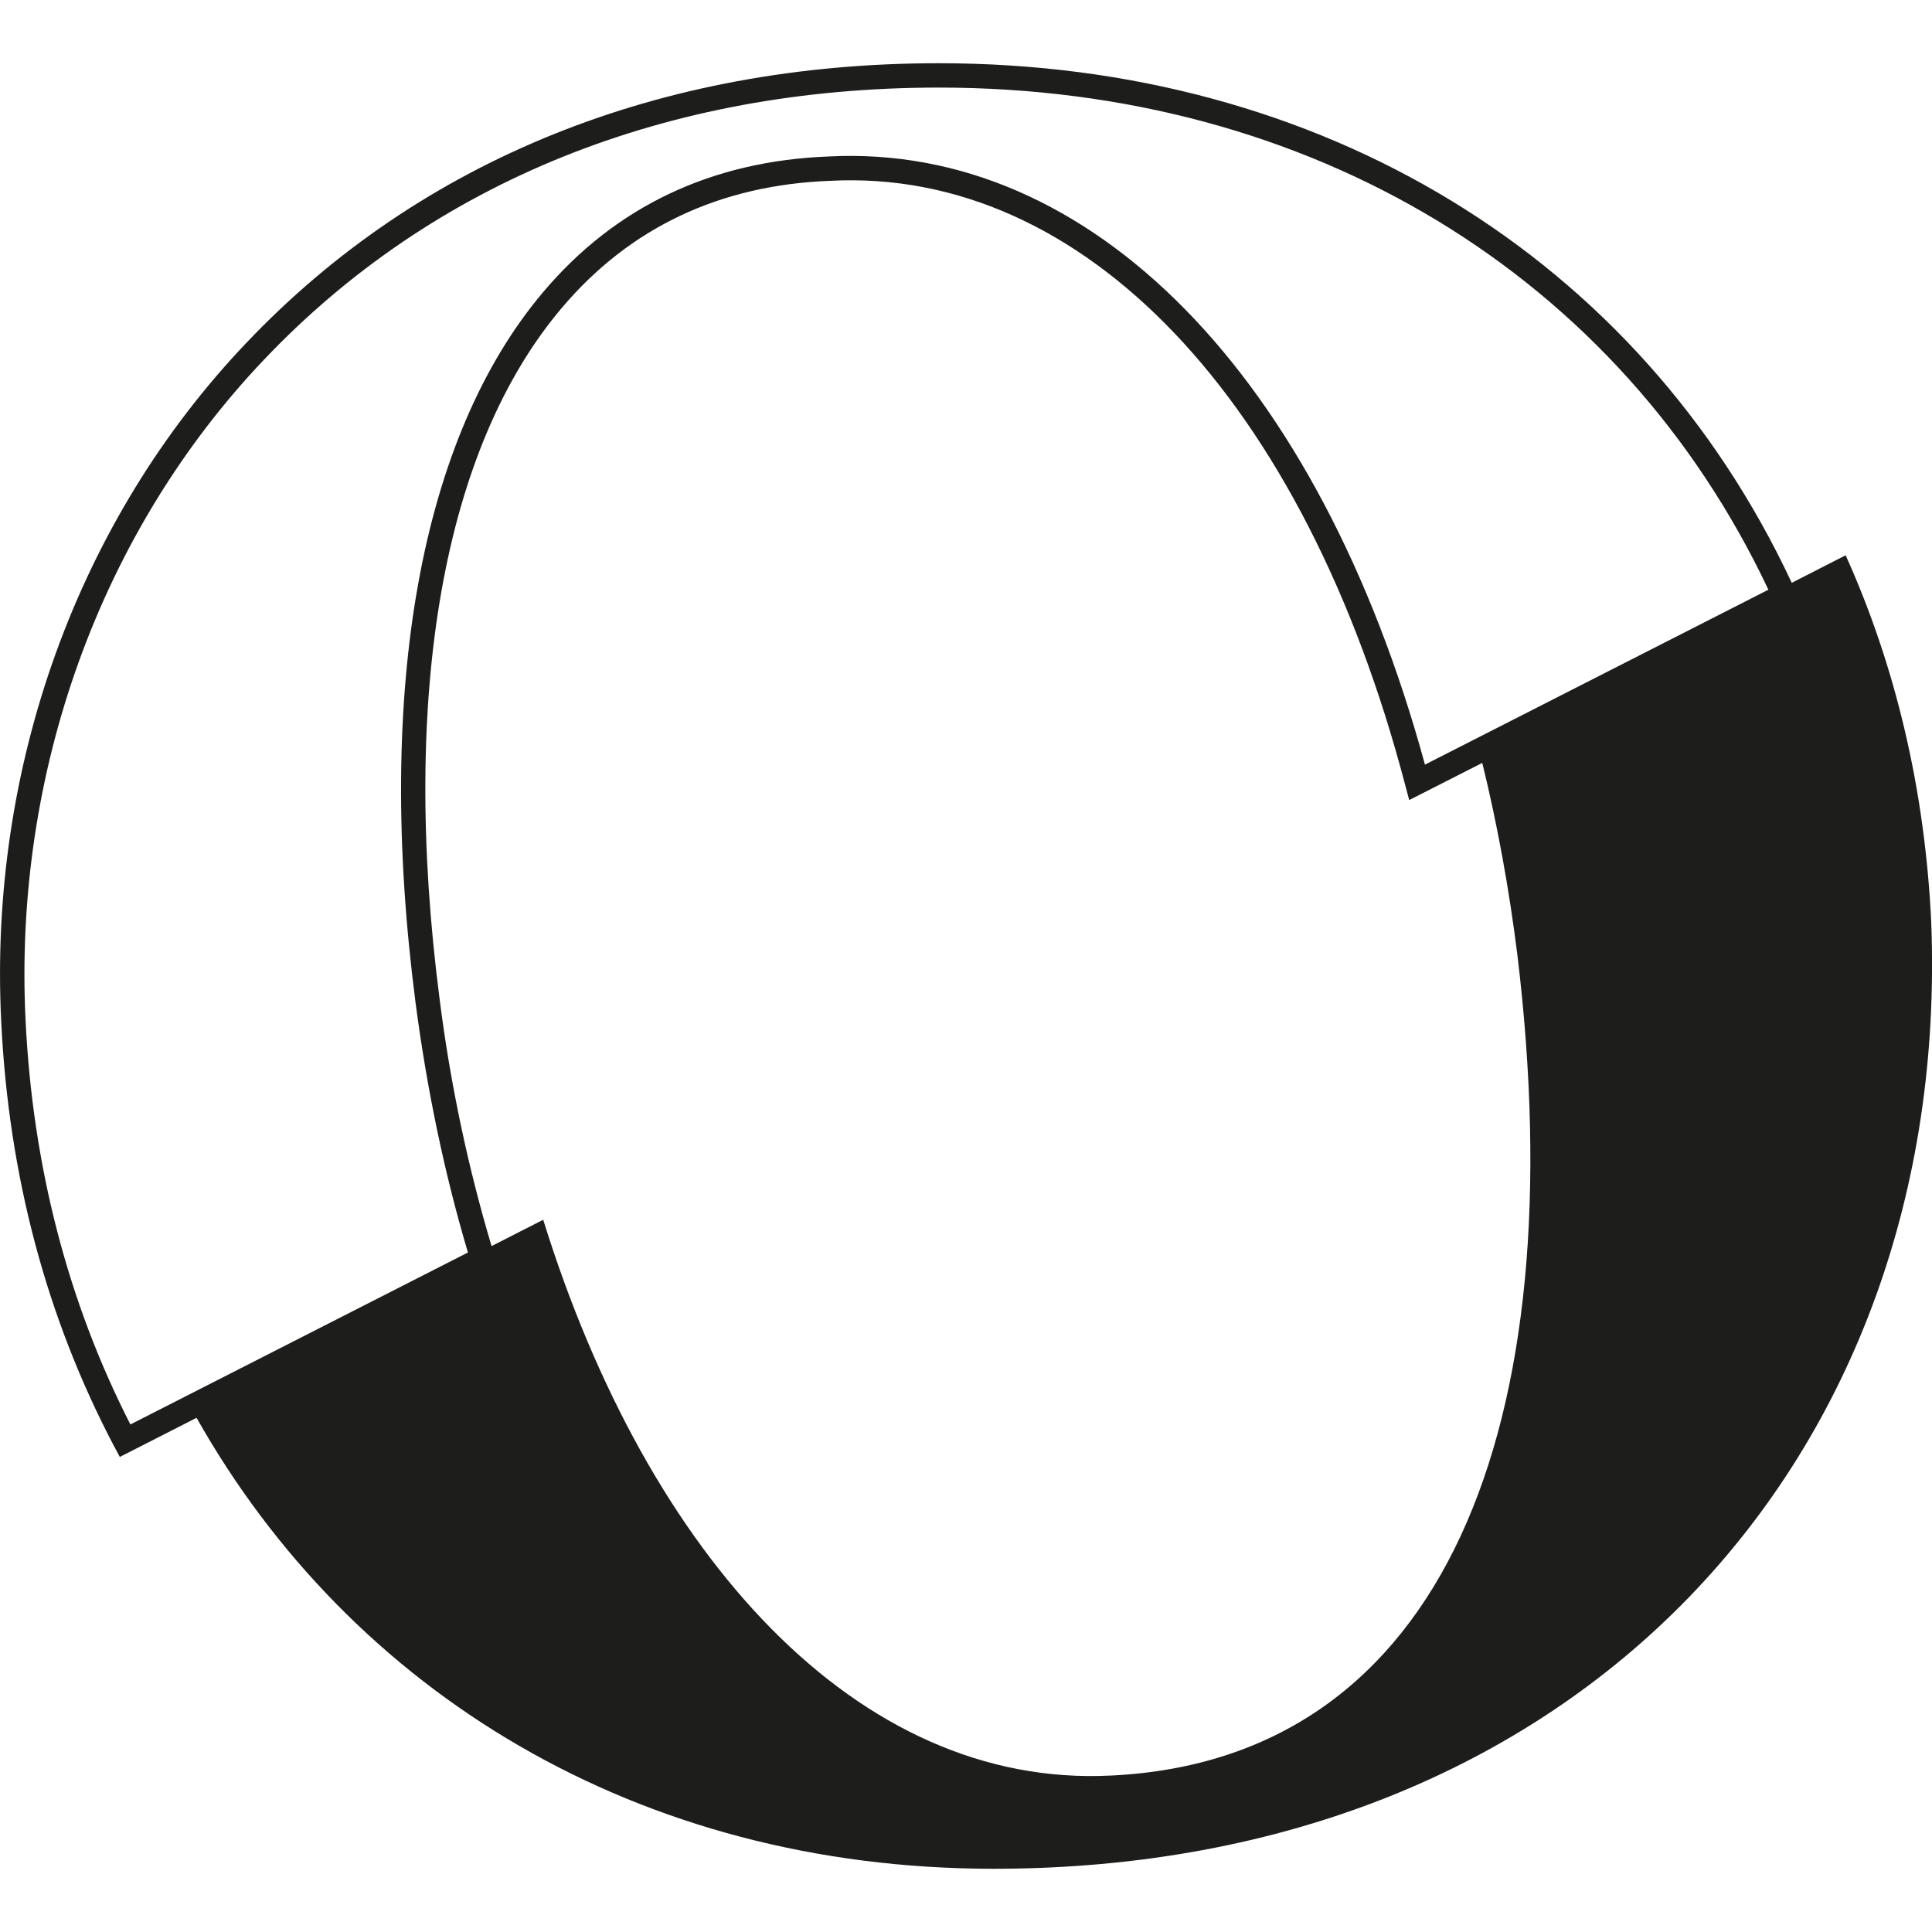 <svg viewBox="0 0 78.53 78.53" xmlns="http://www.w3.org/2000/svg" data-sanitized-data-name="Layer 2" data-name="Layer 2" id="Layer_2">
  <defs>
    <style>
      .cls-1 {
        fill: none;
      }

      .cls-1, .cls-2 {
        stroke-width: 0px;
      }

      .cls-2 {
        fill: #1d1d1b;
      }
    </style>
  </defs>
  <g data-sanitized-data-name="Layer 1" data-name="Layer 1" id="Layer_1-2">
    <path d="m78.5,37.52c-.25-5.43-1.46-10.47-3.48-14.95-.74.38-1.46.75-2.19,1.12C66.64,10.46,53.72,2.57,38.16,2.57c-11.34,0-21.08,3.93-28.14,11.36C3.16,21.13-.47,31.19.05,41.53c.3,6.24,1.84,12.04,4.59,17.26l.23.43,3.12-1.59c6.28,11.13,17.92,18.33,32.4,18.33,23.76,0,38.94-16.66,38.11-38.44Zm-33.33,34.65c-10.33.53-18.85-8.94-23.09-22.59-.72.37-1.4.71-2.1,1.07-.95-3.19-1.67-6.55-2.11-10.03-1.61-12.44.15-22.43,4.97-28.11,2.76-3.26,6.42-4.99,10.9-5.16,10.29-.54,19.27,8.89,23.38,24.57l.16.6,2.97-1.51c.61,2.49,1.09,5.1,1.43,7.83,2.31,19.14-2.97,32.67-16.5,33.33Zm12.75-41.09c-4.31-15.81-13.58-25.27-24.23-24.72-4.76.18-8.67,2.03-11.61,5.51-4.99,5.9-6.84,16.15-5.19,28.88.46,3.51,1.17,6.93,2.13,10.16l-13.72,6.99c-2.54-4.97-3.97-10.49-4.26-16.41-.5-10.07,3.03-19.87,9.7-26.88C17.61,7.38,27.1,3.56,38.16,3.56c15.11,0,27.68,7.62,33.72,20.41l-13.96,7.11Z" class="cls-2"></path>
    <rect height="78.53" width="78.53" class="cls-1"></rect>
  </g>
</svg>